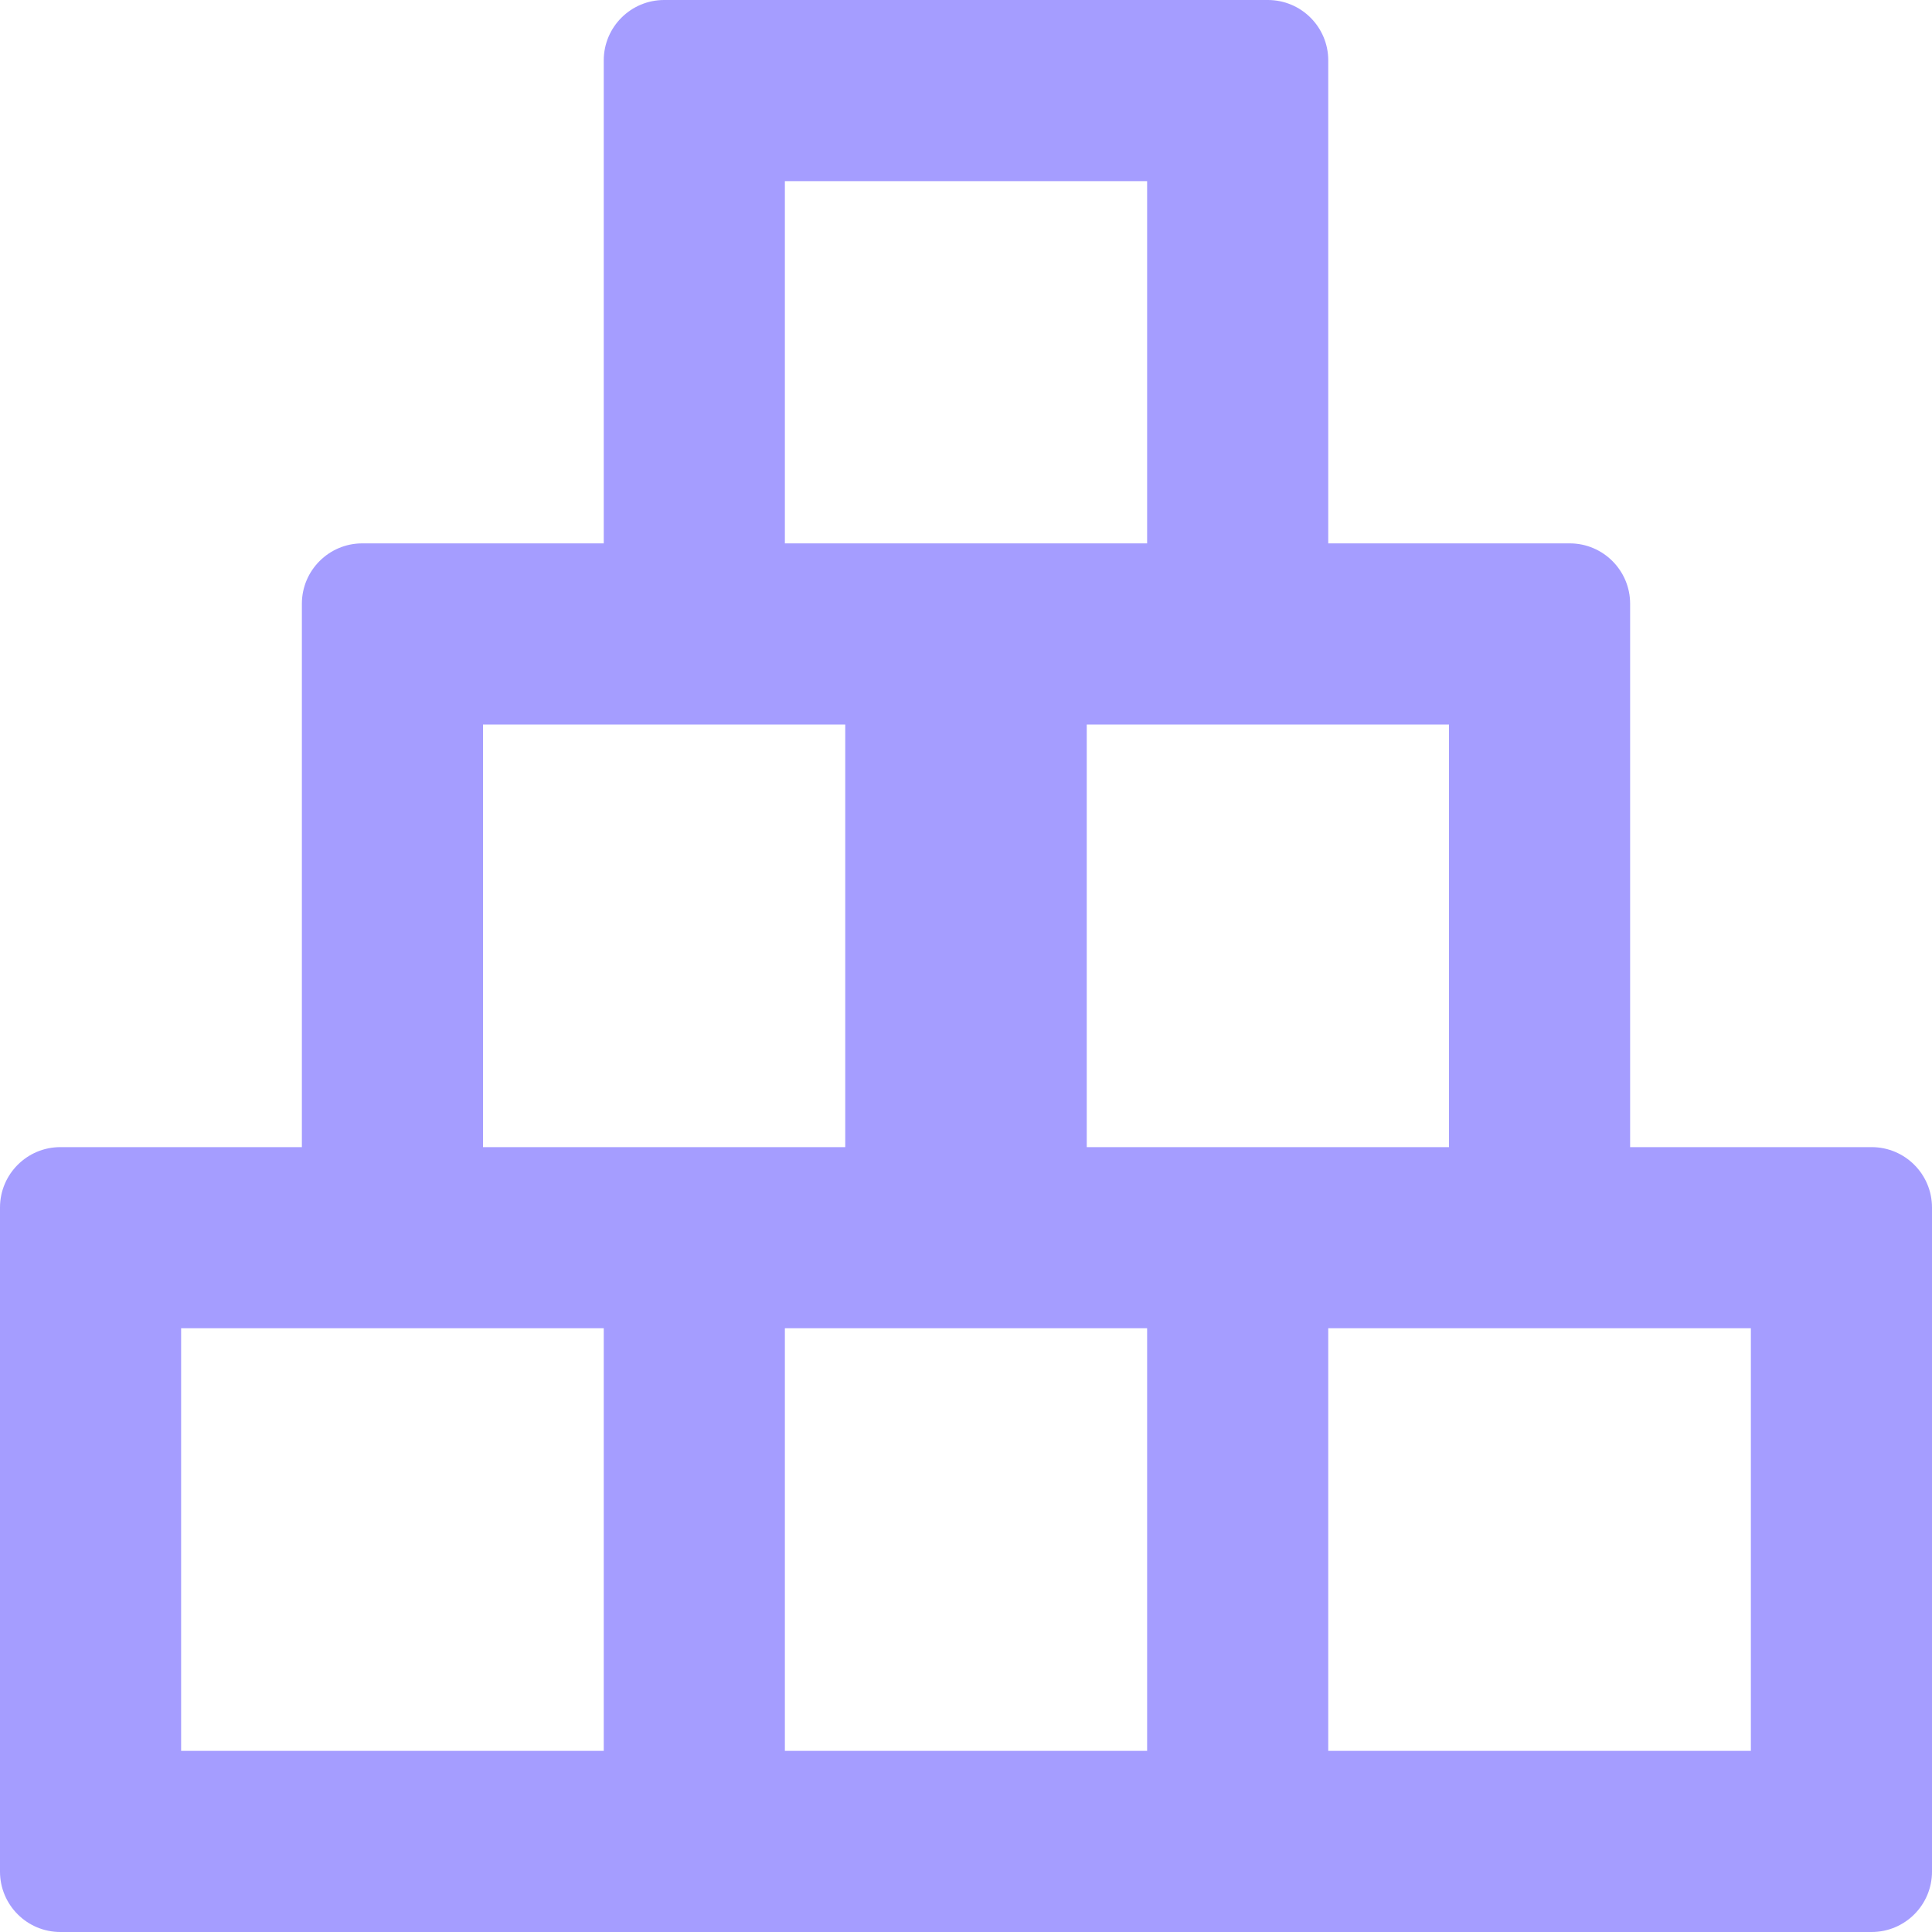 <svg width="32" height="32" viewBox="0 0 32 32" fill="none" xmlns="http://www.w3.org/2000/svg">
<g clip-path="url(#clip0_16090_123099)">
<path fill-rule="evenodd" clip-rule="evenodd" d="M21 0C21.552 0 22 0.448 22 1V3V9H26C26.552 9 27 9.448 27 10V12V19H31C31.552 19 32 19.448 32 20V22V29V31C32 31.552 31.552 32 31 32H1C0.448 32 0 31.552 0 31V29V22V20C0 19.448 0.448 19 1 19H5V12V10C5 9.448 5.448 9 6 9H10V3V1C10 0.448 10.448 0 11 0H21ZM13 9H19V3H13V9ZM8 12V19H14V12H8ZM18 12V19H24V12H18ZM22 22H29V29H22V22ZM19 29V22H13V29H19ZM3 22H10V29H3V22Z" fill="#A59DFF"/>
</g>
<defs>
<clipPath id="clip0_16090_123099">
<rect width="32" height="32" fill="white"/>
</clipPath>
</defs>
</svg>

